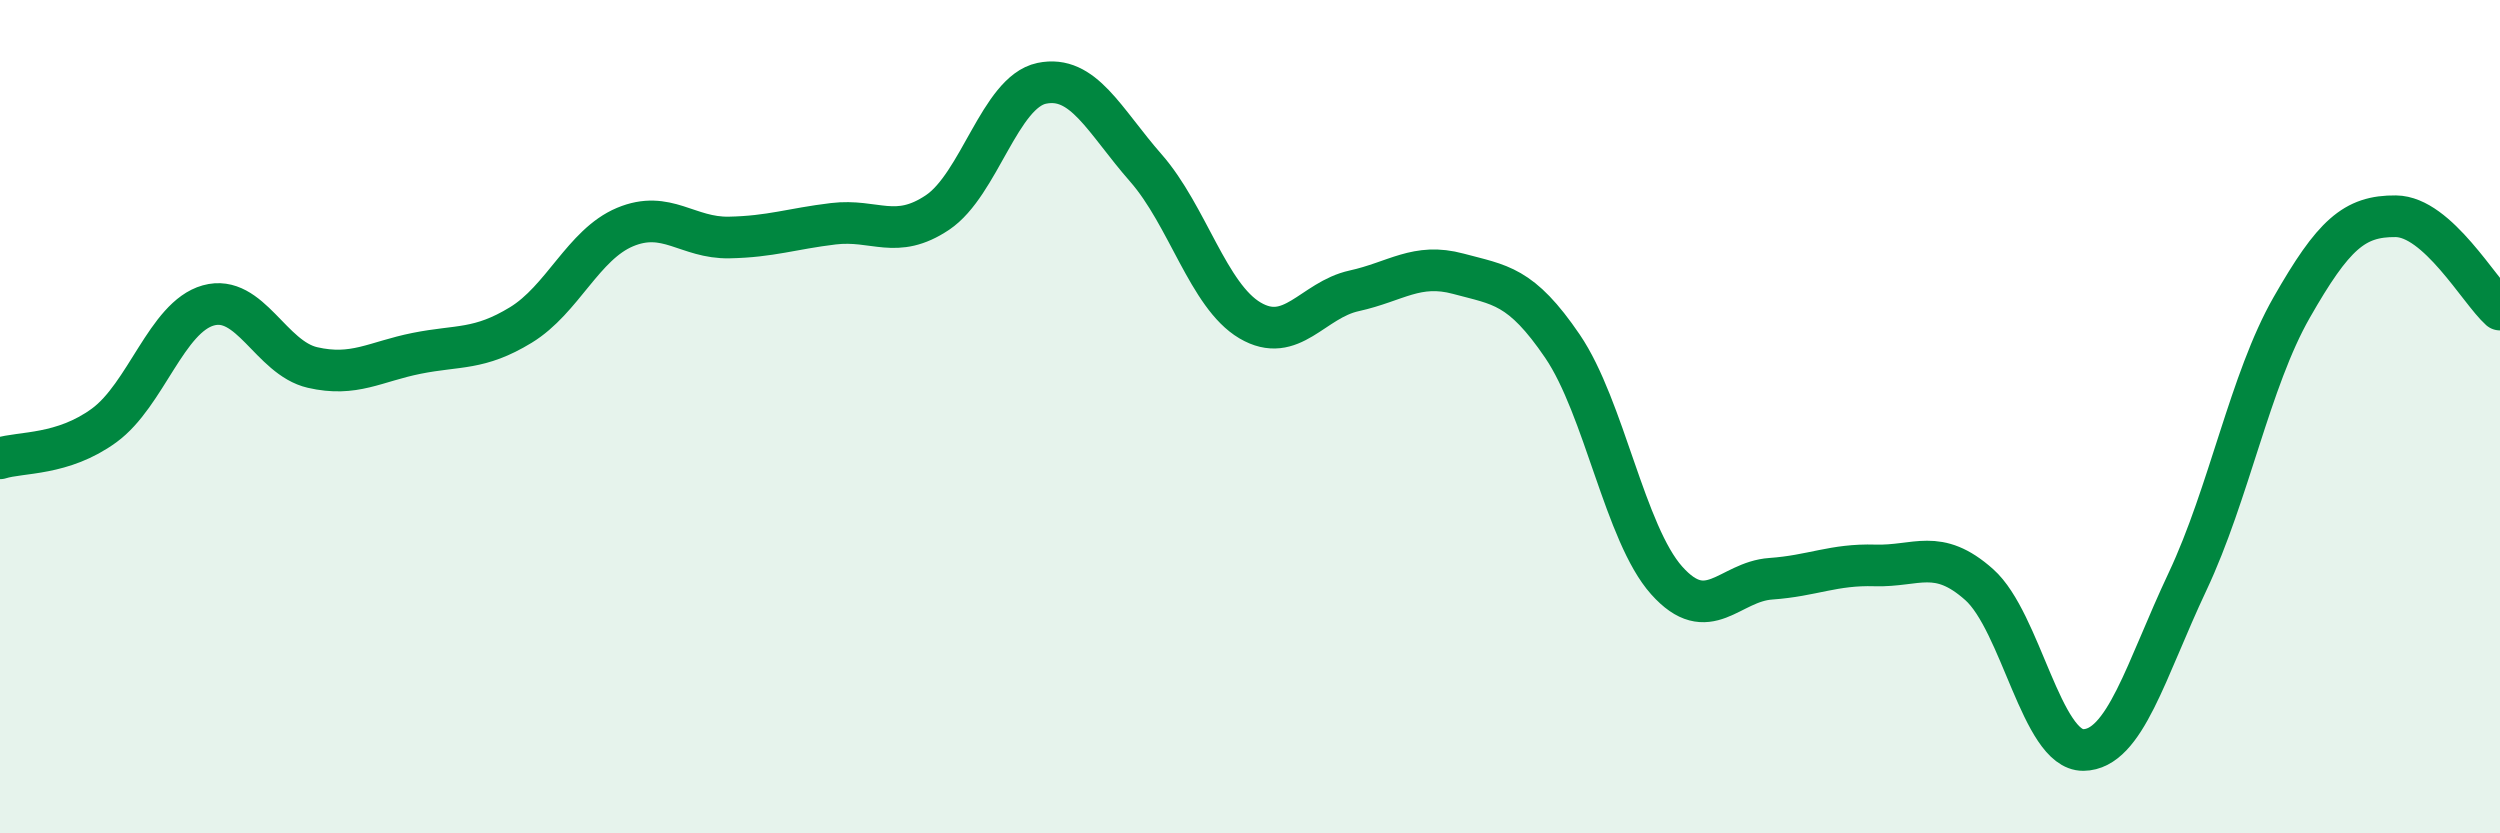 
    <svg width="60" height="20" viewBox="0 0 60 20" xmlns="http://www.w3.org/2000/svg">
      <path
        d="M 0,11 C 0.5,10.84 1.5,10.94 2.5,10.21 C 3.5,9.48 4,7.61 5,7.33 C 6,7.05 6.5,8.59 7.5,8.82 C 8.5,9.05 9,8.68 10,8.48 C 11,8.28 11.5,8.41 12.5,7.8 C 13.5,7.19 14,5.87 15,5.45 C 16,5.03 16.5,5.72 17.5,5.7 C 18.5,5.68 19,5.49 20,5.37 C 21,5.25 21.5,5.77 22.5,5.1 C 23.5,4.43 24,2.21 25,2 C 26,1.79 26.5,2.89 27.5,4.03 C 28.5,5.17 29,7.1 30,7.69 C 31,8.28 31.5,7.2 32.5,6.98 C 33.5,6.76 34,6.3 35,6.57 C 36,6.84 36.5,6.84 37.5,8.31 C 38.5,9.78 39,12.81 40,13.93 C 41,15.05 41.5,13.96 42.5,13.89 C 43.5,13.82 44,13.54 45,13.57 C 46,13.6 46.5,13.14 47.5,14.03 C 48.5,14.92 49,18.01 50,18 C 51,17.99 51.5,16.08 52.5,13.96 C 53.5,11.84 54,9.13 55,7.38 C 56,5.63 56.5,5.18 57.5,5.19 C 58.5,5.2 59.5,6.98 60,7.43L60 20L0 20Z"
        fill="#008740"
        opacity="0.1"
        stroke-linecap="round"
        stroke-linejoin="round"
      />
      <path
        d="M 0,11 C 0.5,10.84 1.5,10.94 2.5,10.21 C 3.5,9.48 4,7.61 5,7.33 C 6,7.05 6.5,8.59 7.5,8.82 C 8.5,9.05 9,8.68 10,8.48 C 11,8.28 11.5,8.41 12.5,7.8 C 13.5,7.19 14,5.87 15,5.45 C 16,5.03 16.5,5.72 17.5,5.7 C 18.5,5.68 19,5.49 20,5.37 C 21,5.25 21.5,5.77 22.5,5.1 C 23.5,4.43 24,2.21 25,2 C 26,1.79 26.5,2.89 27.5,4.03 C 28.5,5.17 29,7.1 30,7.69 C 31,8.28 31.5,7.2 32.5,6.98 C 33.5,6.76 34,6.3 35,6.57 C 36,6.84 36.5,6.84 37.5,8.31 C 38.5,9.78 39,12.81 40,13.93 C 41,15.05 41.5,13.96 42.5,13.89 C 43.5,13.82 44,13.54 45,13.57 C 46,13.6 46.5,13.14 47.5,14.03 C 48.5,14.92 49,18.01 50,18 C 51,17.99 51.5,16.08 52.5,13.96 C 53.5,11.84 54,9.13 55,7.38 C 56,5.63 56.5,5.18 57.5,5.19 C 58.5,5.2 59.5,6.98 60,7.43"
        stroke="#008740"
        stroke-width="1"
        fill="none"
        stroke-linecap="round"
        stroke-linejoin="round"
      />
    </svg>
  